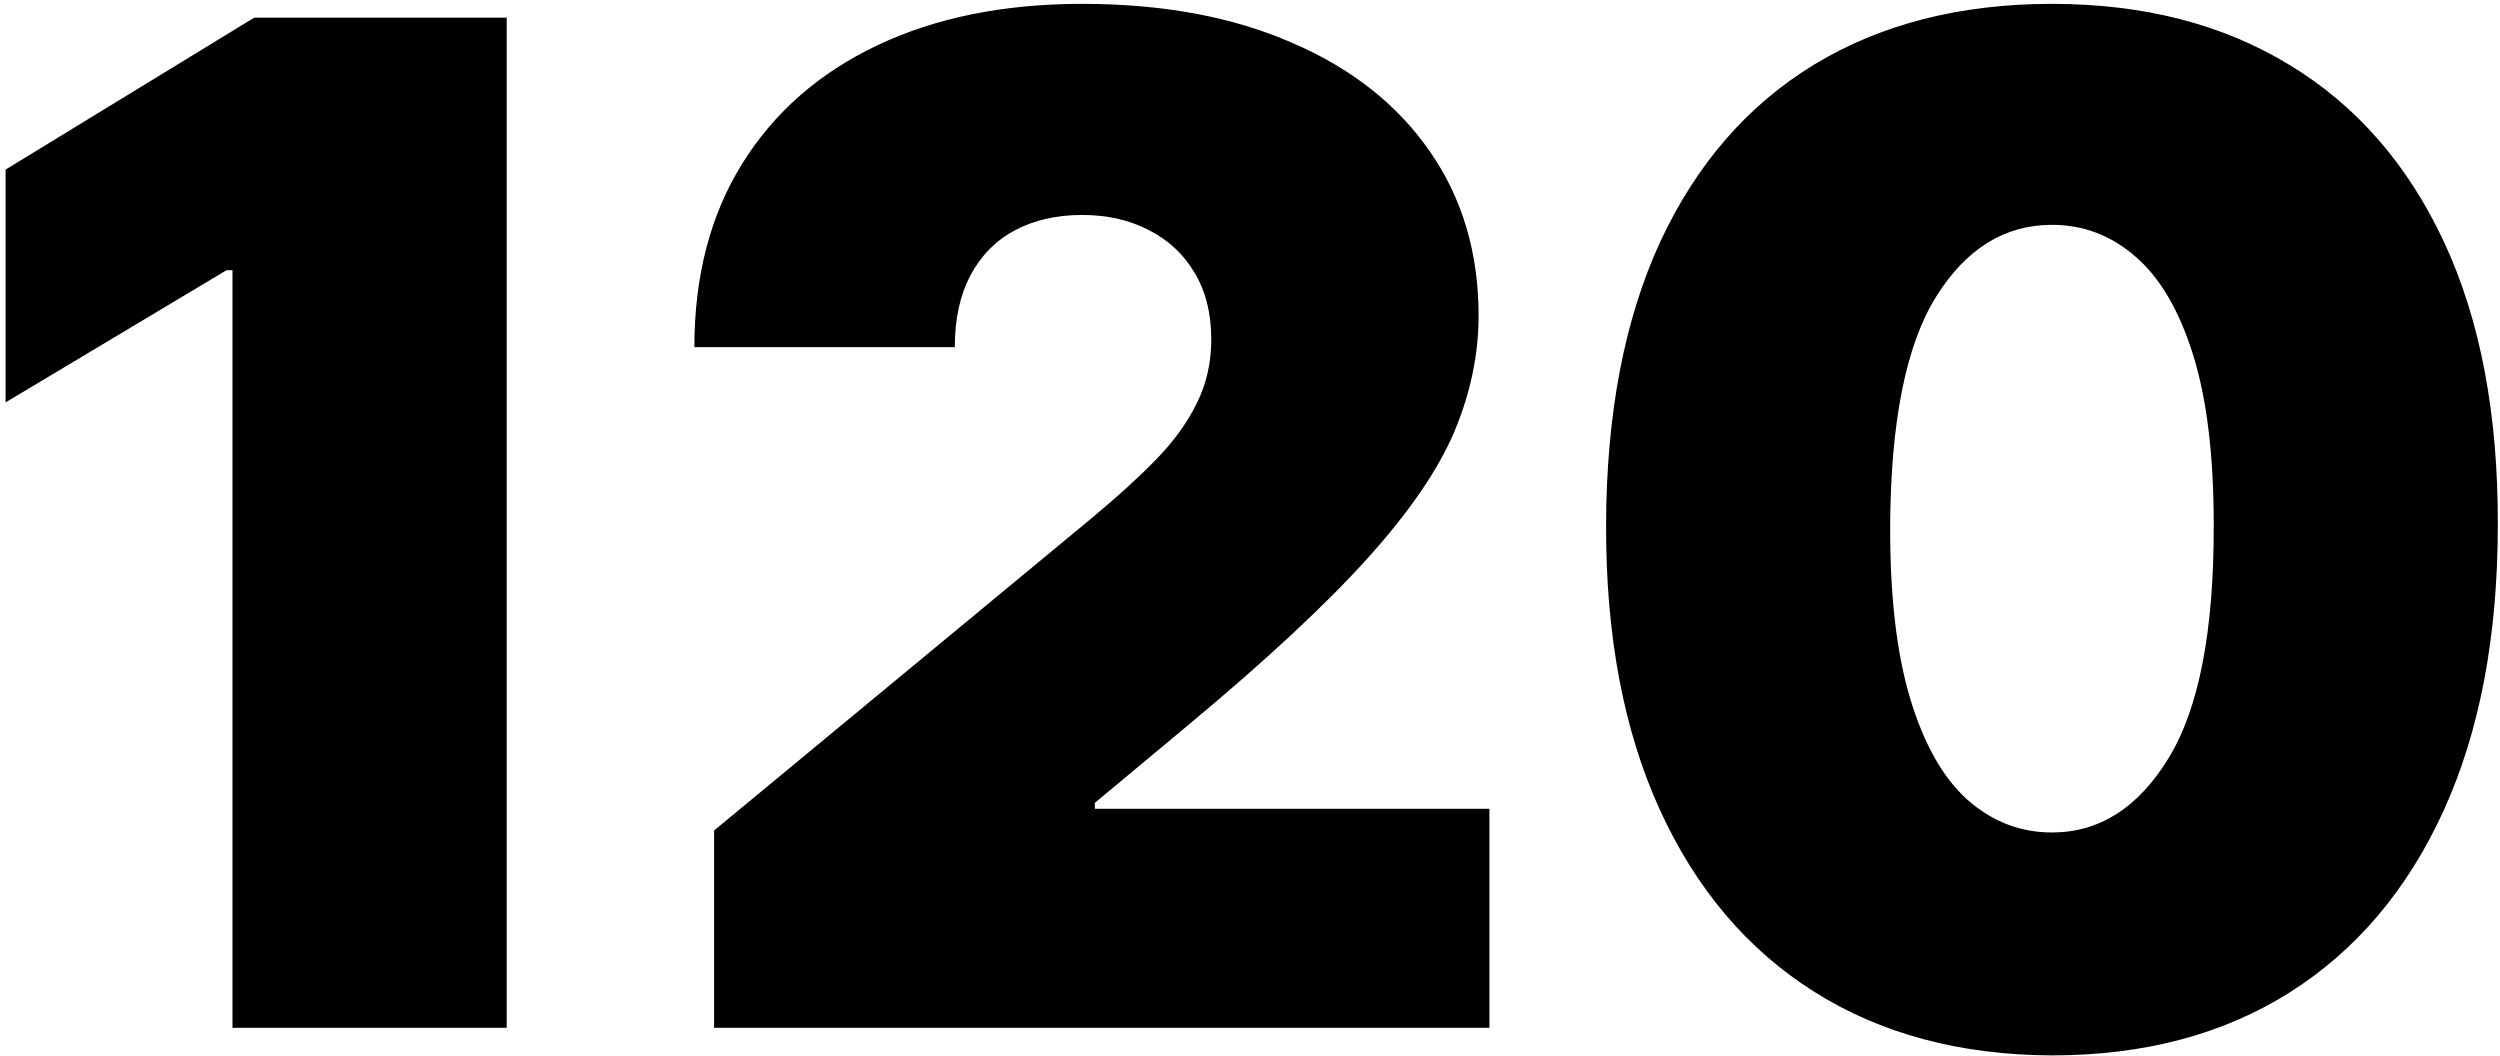 <?xml version="1.0" encoding="UTF-8"?> <svg xmlns="http://www.w3.org/2000/svg" width="180" height="76" viewBox="0 0 180 76" fill="none"> <path d="M36.483 1.273V74H16.739V19.454H16.312L0.403 28.972V12.21L18.301 1.273H36.483ZM51.416 74V59.795L78.546 37.352C80.345 35.861 81.884 34.464 83.163 33.162C84.465 31.836 85.459 30.475 86.146 29.078C86.856 27.681 87.211 26.131 87.211 24.426C87.211 22.556 86.808 20.958 86.004 19.632C85.222 18.306 84.133 17.288 82.737 16.578C81.34 15.844 79.73 15.477 77.907 15.477C76.084 15.477 74.474 15.844 73.077 16.578C71.704 17.312 70.639 18.389 69.881 19.81C69.124 21.23 68.745 22.958 68.745 24.994H49.995C49.995 19.881 51.143 15.477 53.44 11.784C55.736 8.091 58.979 5.25 63.17 3.261C67.36 1.273 72.272 0.278 77.907 0.278C83.731 0.278 88.773 1.214 93.035 3.084C97.32 4.93 100.622 7.535 102.942 10.896C105.286 14.258 106.458 18.2 106.458 22.722C106.458 25.515 105.878 28.297 104.718 31.067C103.558 33.813 101.475 36.855 98.468 40.193C95.461 43.531 91.188 47.508 85.648 52.125L78.83 57.807V58.233H107.239V74H51.416ZM147.74 75.989C141.135 75.965 135.429 74.438 130.624 71.408C125.818 68.377 122.113 64.01 119.509 58.304C116.904 52.599 115.614 45.757 115.638 37.778C115.661 29.776 116.964 22.982 119.544 17.395C122.148 11.808 125.841 7.558 130.624 4.646C135.429 1.734 141.135 0.278 147.74 0.278C154.345 0.278 160.051 1.746 164.857 4.682C169.662 7.594 173.367 11.843 175.972 17.43C178.576 23.017 179.866 29.8 179.842 37.778C179.842 45.804 178.54 52.669 175.936 58.375C173.332 64.081 169.627 68.448 164.821 71.479C160.039 74.485 154.345 75.989 147.74 75.989ZM147.74 59.938C151.149 59.938 153.943 58.162 156.121 54.611C158.322 51.036 159.411 45.425 159.388 37.778C159.388 32.783 158.891 28.699 157.896 25.527C156.902 22.355 155.529 20.011 153.777 18.496C152.025 16.957 150.013 16.188 147.74 16.188C144.331 16.188 141.549 17.916 139.395 21.372C137.241 24.829 136.14 30.297 136.092 37.778C136.069 42.868 136.554 47.059 137.548 50.349C138.543 53.617 139.916 56.031 141.668 57.594C143.443 59.156 145.467 59.938 147.74 59.938Z" fill="black"></path> </svg> 